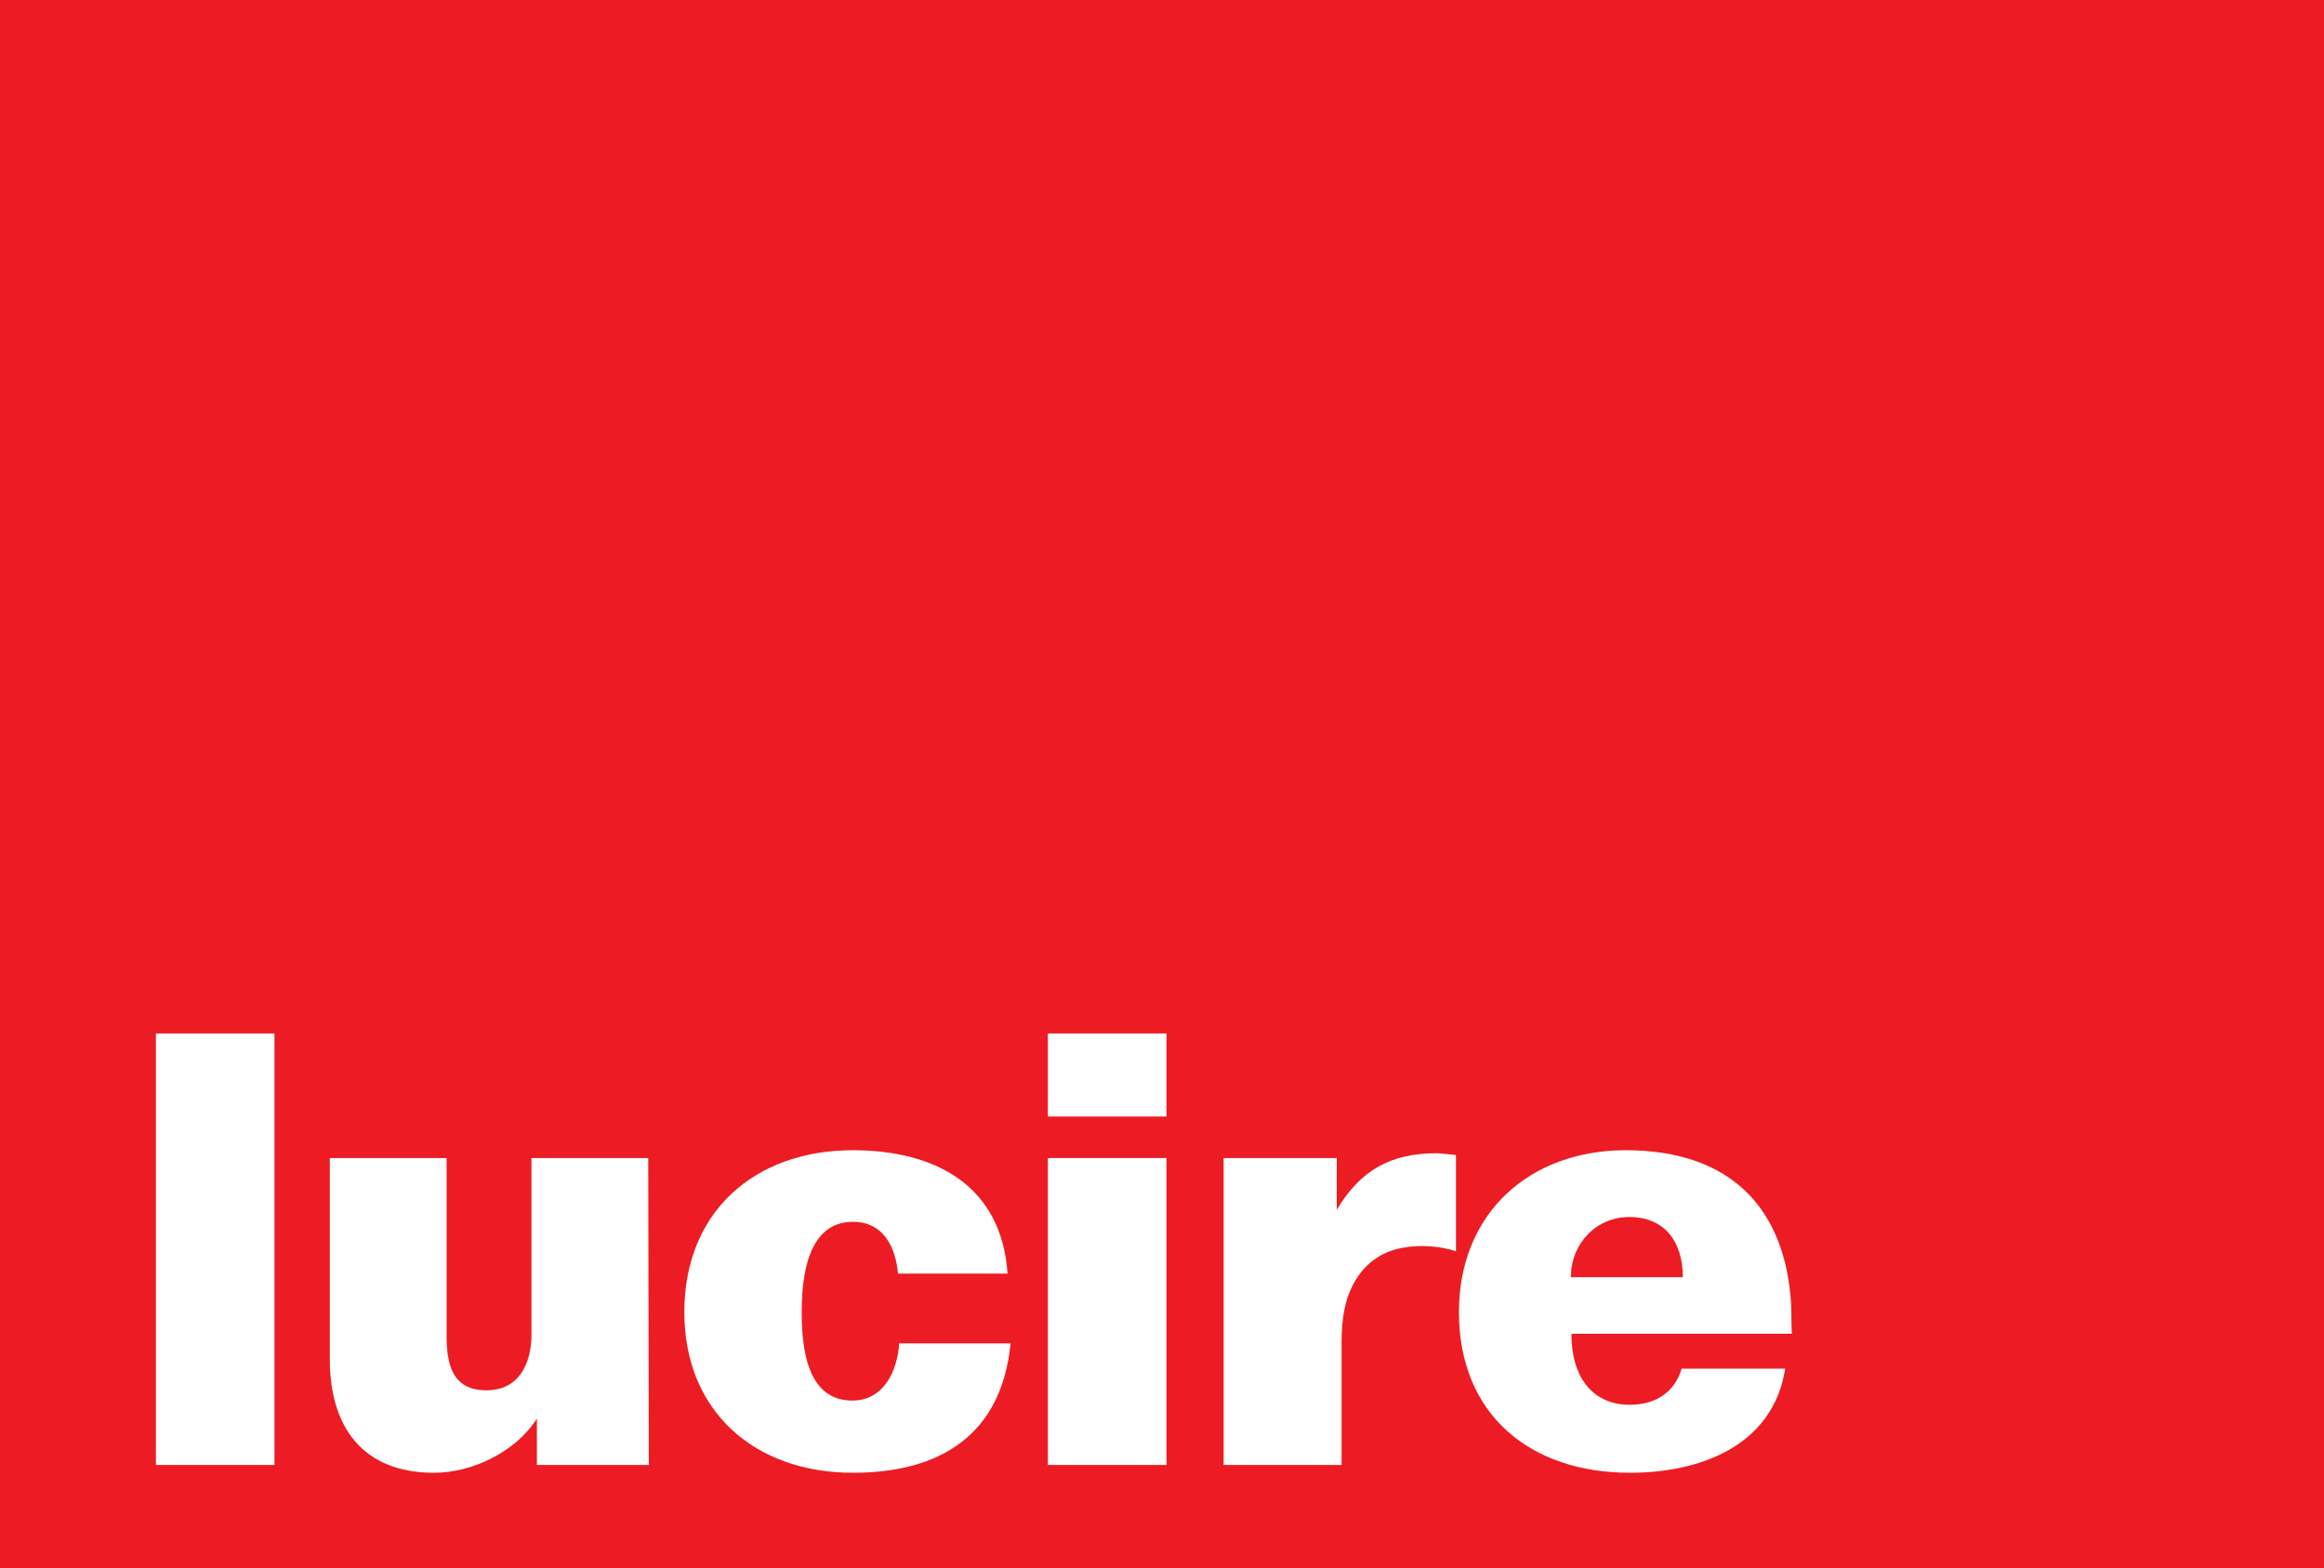 <?xml version="1.0" encoding="UTF-8" standalone="no"?>
<!DOCTYPE svg PUBLIC "-//W3C//DTD SVG 1.1//EN" "http://www.w3.org/Graphics/SVG/1.1/DTD/svg11.dtd">
<svg width="100%" height="100%" viewBox="0 0 563 380" version="1.1" xmlns="http://www.w3.org/2000/svg" xmlns:xlink="http://www.w3.org/1999/xlink" xml:space="preserve" xmlns:serif="http://www.serif.com/" style="fill-rule:evenodd;clip-rule:evenodd;stroke-linejoin:round;stroke-miterlimit:2;">
    <rect x="0" y="0" width="563" height="380" fill="#333333" stroke="none"/>
    <g transform="matrix(4.167,0,0,4.167,0,0)">
        <rect x="0" y="0" width="135.45" height="91.599" style="fill:rgb(237,28,36);"/>
        <rect x="9.064" y="60.091" width="6.893" height="25.089" style="fill:white;fill-rule:nonzero;"/>
        <path d="M31.213,85.18L31.213,82.486C29.988,84.41 27.469,85.635 25.23,85.635C21.065,85.635 19.176,82.941 19.176,79.057L19.176,67.334L25.964,67.334L25.964,77.657C25.964,79.302 26.279,80.841 28.273,80.841C30.163,80.841 30.898,79.302 30.898,77.587L30.898,67.334L37.686,67.334L37.721,85.18L31.213,85.18Z" style="fill:white;fill-rule:nonzero;"/>
        <path d="M49.583,85.635C43.914,85.635 39.785,82.101 39.785,76.292C39.785,70.449 43.879,66.88 49.583,66.88C54.342,66.88 58.226,68.909 58.575,74.053L52.207,74.053C52.067,72.513 51.368,71.043 49.583,71.043C46.923,71.043 46.608,74.298 46.608,76.292C46.608,78.322 46.889,81.436 49.548,81.436C51.402,81.436 52.172,79.686 52.277,78.112L58.751,78.112C58.226,83.466 54.622,85.635 49.583,85.635Z" style="fill:white;fill-rule:nonzero;"/>
        <path d="M60.92,64.92L60.92,60.091L67.814,60.091L67.814,64.92L60.92,64.92ZM60.92,85.18L60.92,67.334L67.814,67.334L67.814,85.18L60.92,85.18Z" style="fill:white;fill-rule:nonzero;"/>
        <path d="M81.564,72.548C80.165,72.793 79.29,73.598 78.765,74.508C78.205,75.453 77.995,76.642 77.995,78.007L77.995,85.18L71.137,85.18L71.137,67.334L77.715,67.334L77.715,70.344C79.115,67.999 80.899,67.055 83.523,67.055C83.769,67.055 84.224,67.124 84.644,67.16L84.644,72.758C83.769,72.443 82.509,72.373 81.564,72.548Z" style="fill:white;fill-rule:nonzero;"/>
        <path d="M91.361,77.552L91.361,77.657C91.361,79.791 92.377,81.681 94.756,81.681C96.226,81.681 97.346,80.981 97.765,79.582L103.784,79.582C103.084,84.061 98.85,85.635 94.756,85.635C88.982,85.635 84.818,82.276 84.818,76.292C84.818,70.554 88.912,66.88 94.511,66.88C100.6,66.88 103.819,70.239 104.134,75.908C104.134,76.502 104.169,77.552 104.169,77.552L91.361,77.552ZM91.327,74.263L97.835,74.263C97.835,72.164 96.75,70.764 94.721,70.764C92.796,70.764 91.327,72.303 91.327,74.263Z" style="fill:white;fill-rule:nonzero;"/>
    </g>
</svg>
